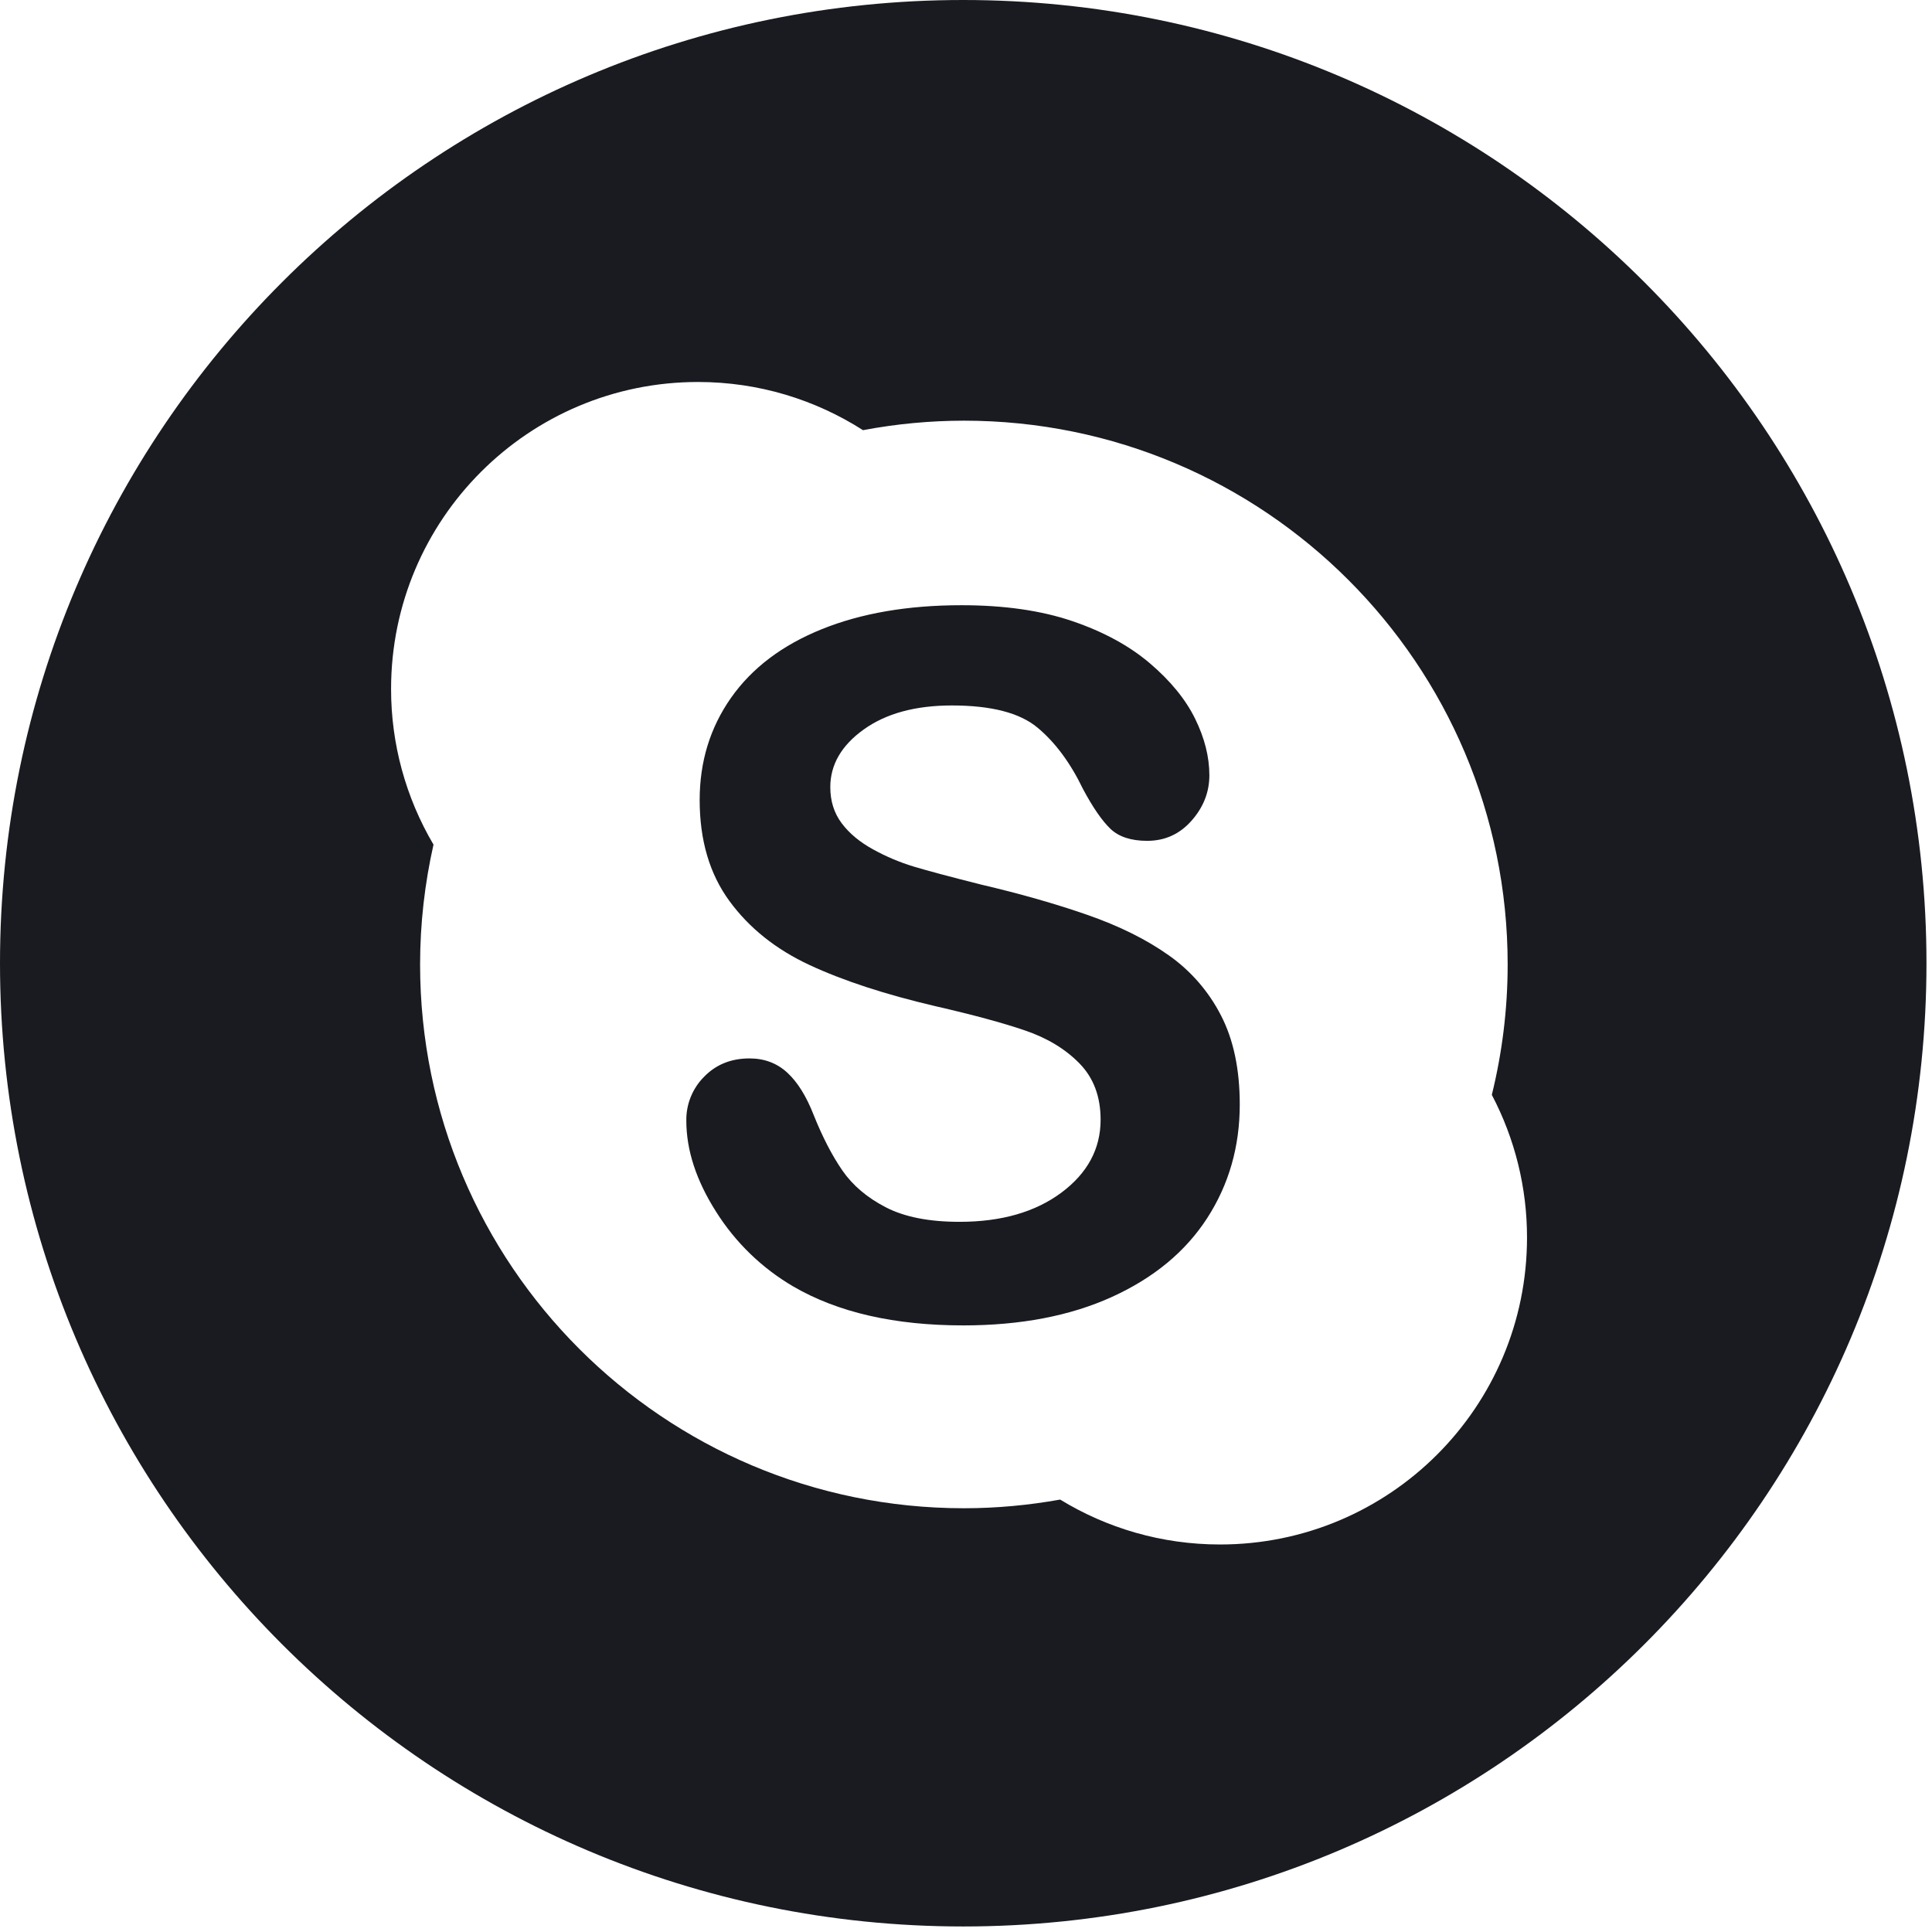 <?xml version="1.0" encoding="UTF-8"?> <svg xmlns="http://www.w3.org/2000/svg" width="116" height="116" viewBox="0 0 116 116" fill="none"><path d="M57.833 0C25.893 0 0 25.894 0 57.834C0 89.773 25.893 115.668 57.833 115.668C89.774 115.668 115.668 89.773 115.668 57.834C115.668 25.894 89.774 0 57.833 0ZM73.256 92.733C69.736 92.733 66.451 91.747 63.654 90.037C61.777 90.373 59.847 90.557 57.874 90.557C39.841 90.557 25.223 75.94 25.223 57.908C25.223 55.433 25.507 53.027 26.028 50.711C24.357 47.88 23.477 44.652 23.481 41.365C23.481 31.186 31.732 22.935 41.91 22.935C45.557 22.935 48.954 23.999 51.815 25.828C53.812 25.451 55.84 25.26 57.873 25.258C75.905 25.258 90.522 39.875 90.522 57.908C90.522 60.608 90.188 63.229 89.571 65.737C90.962 68.378 91.687 71.319 91.684 74.304C91.686 84.481 83.434 92.733 73.256 92.733Z" fill="#1A1B21"></path><path d="M70.174 57.358C68.834 56.408 67.207 55.6 65.297 54.934C63.386 54.268 61.251 53.66 58.894 53.108C57.011 52.633 55.661 52.272 54.844 52.025C54.002 51.768 53.19 51.424 52.42 50.998C51.621 50.56 50.994 50.038 50.537 49.43C50.081 48.822 49.852 48.099 49.852 47.262C49.852 45.912 50.522 44.757 51.863 43.796C53.203 42.836 54.967 42.357 57.154 42.357C59.512 42.357 61.223 42.798 62.288 43.683C63.352 44.567 64.266 45.798 65.026 47.376C65.616 48.479 66.163 49.272 66.667 49.758C67.171 50.242 67.907 50.485 68.877 50.485C69.942 50.485 70.831 50.082 71.544 49.273C72.257 48.465 72.612 47.557 72.612 46.549C72.612 45.446 72.327 44.315 71.757 43.154C71.188 41.995 70.284 40.886 69.048 39.832C67.812 38.776 66.257 37.931 64.385 37.293C62.512 36.656 60.292 36.338 57.725 36.338C54.511 36.338 51.716 36.818 49.339 37.778C46.962 38.738 45.146 40.112 43.891 41.899C42.636 43.687 42.009 45.731 42.009 48.032C42.009 50.447 42.603 52.467 43.792 54.093C44.98 55.719 46.587 57.002 48.612 57.944C50.637 58.885 53.152 59.708 56.156 60.411C58.399 60.925 60.192 61.409 61.532 61.866C62.873 62.322 63.966 62.983 64.812 63.848C65.658 64.713 66.082 65.84 66.082 67.228C66.082 68.977 65.298 70.436 63.729 71.606C62.16 72.775 60.12 73.36 57.61 73.36C55.784 73.36 54.311 73.07 53.189 72.49C52.067 71.911 51.197 71.174 50.579 70.28C49.961 69.386 49.386 68.274 48.853 66.943C48.415 65.821 47.888 64.974 47.27 64.404C46.652 63.834 45.896 63.549 45.002 63.549C43.899 63.549 42.991 63.915 42.278 64.647C41.932 64.993 41.659 65.404 41.475 65.858C41.291 66.311 41.2 66.797 41.208 67.286C41.208 69.055 41.802 70.876 42.991 72.748C44.153 74.596 45.743 76.137 47.626 77.24C50.307 78.8 53.71 79.579 57.837 79.579C61.278 79.579 64.255 79.009 66.765 77.868C69.275 76.726 71.181 75.149 72.484 73.133C73.785 71.118 74.437 68.846 74.437 66.317C74.437 64.207 74.062 62.423 73.31 60.969C72.573 59.529 71.497 58.289 70.174 57.358Z" fill="#1A1B21"></path></svg> 